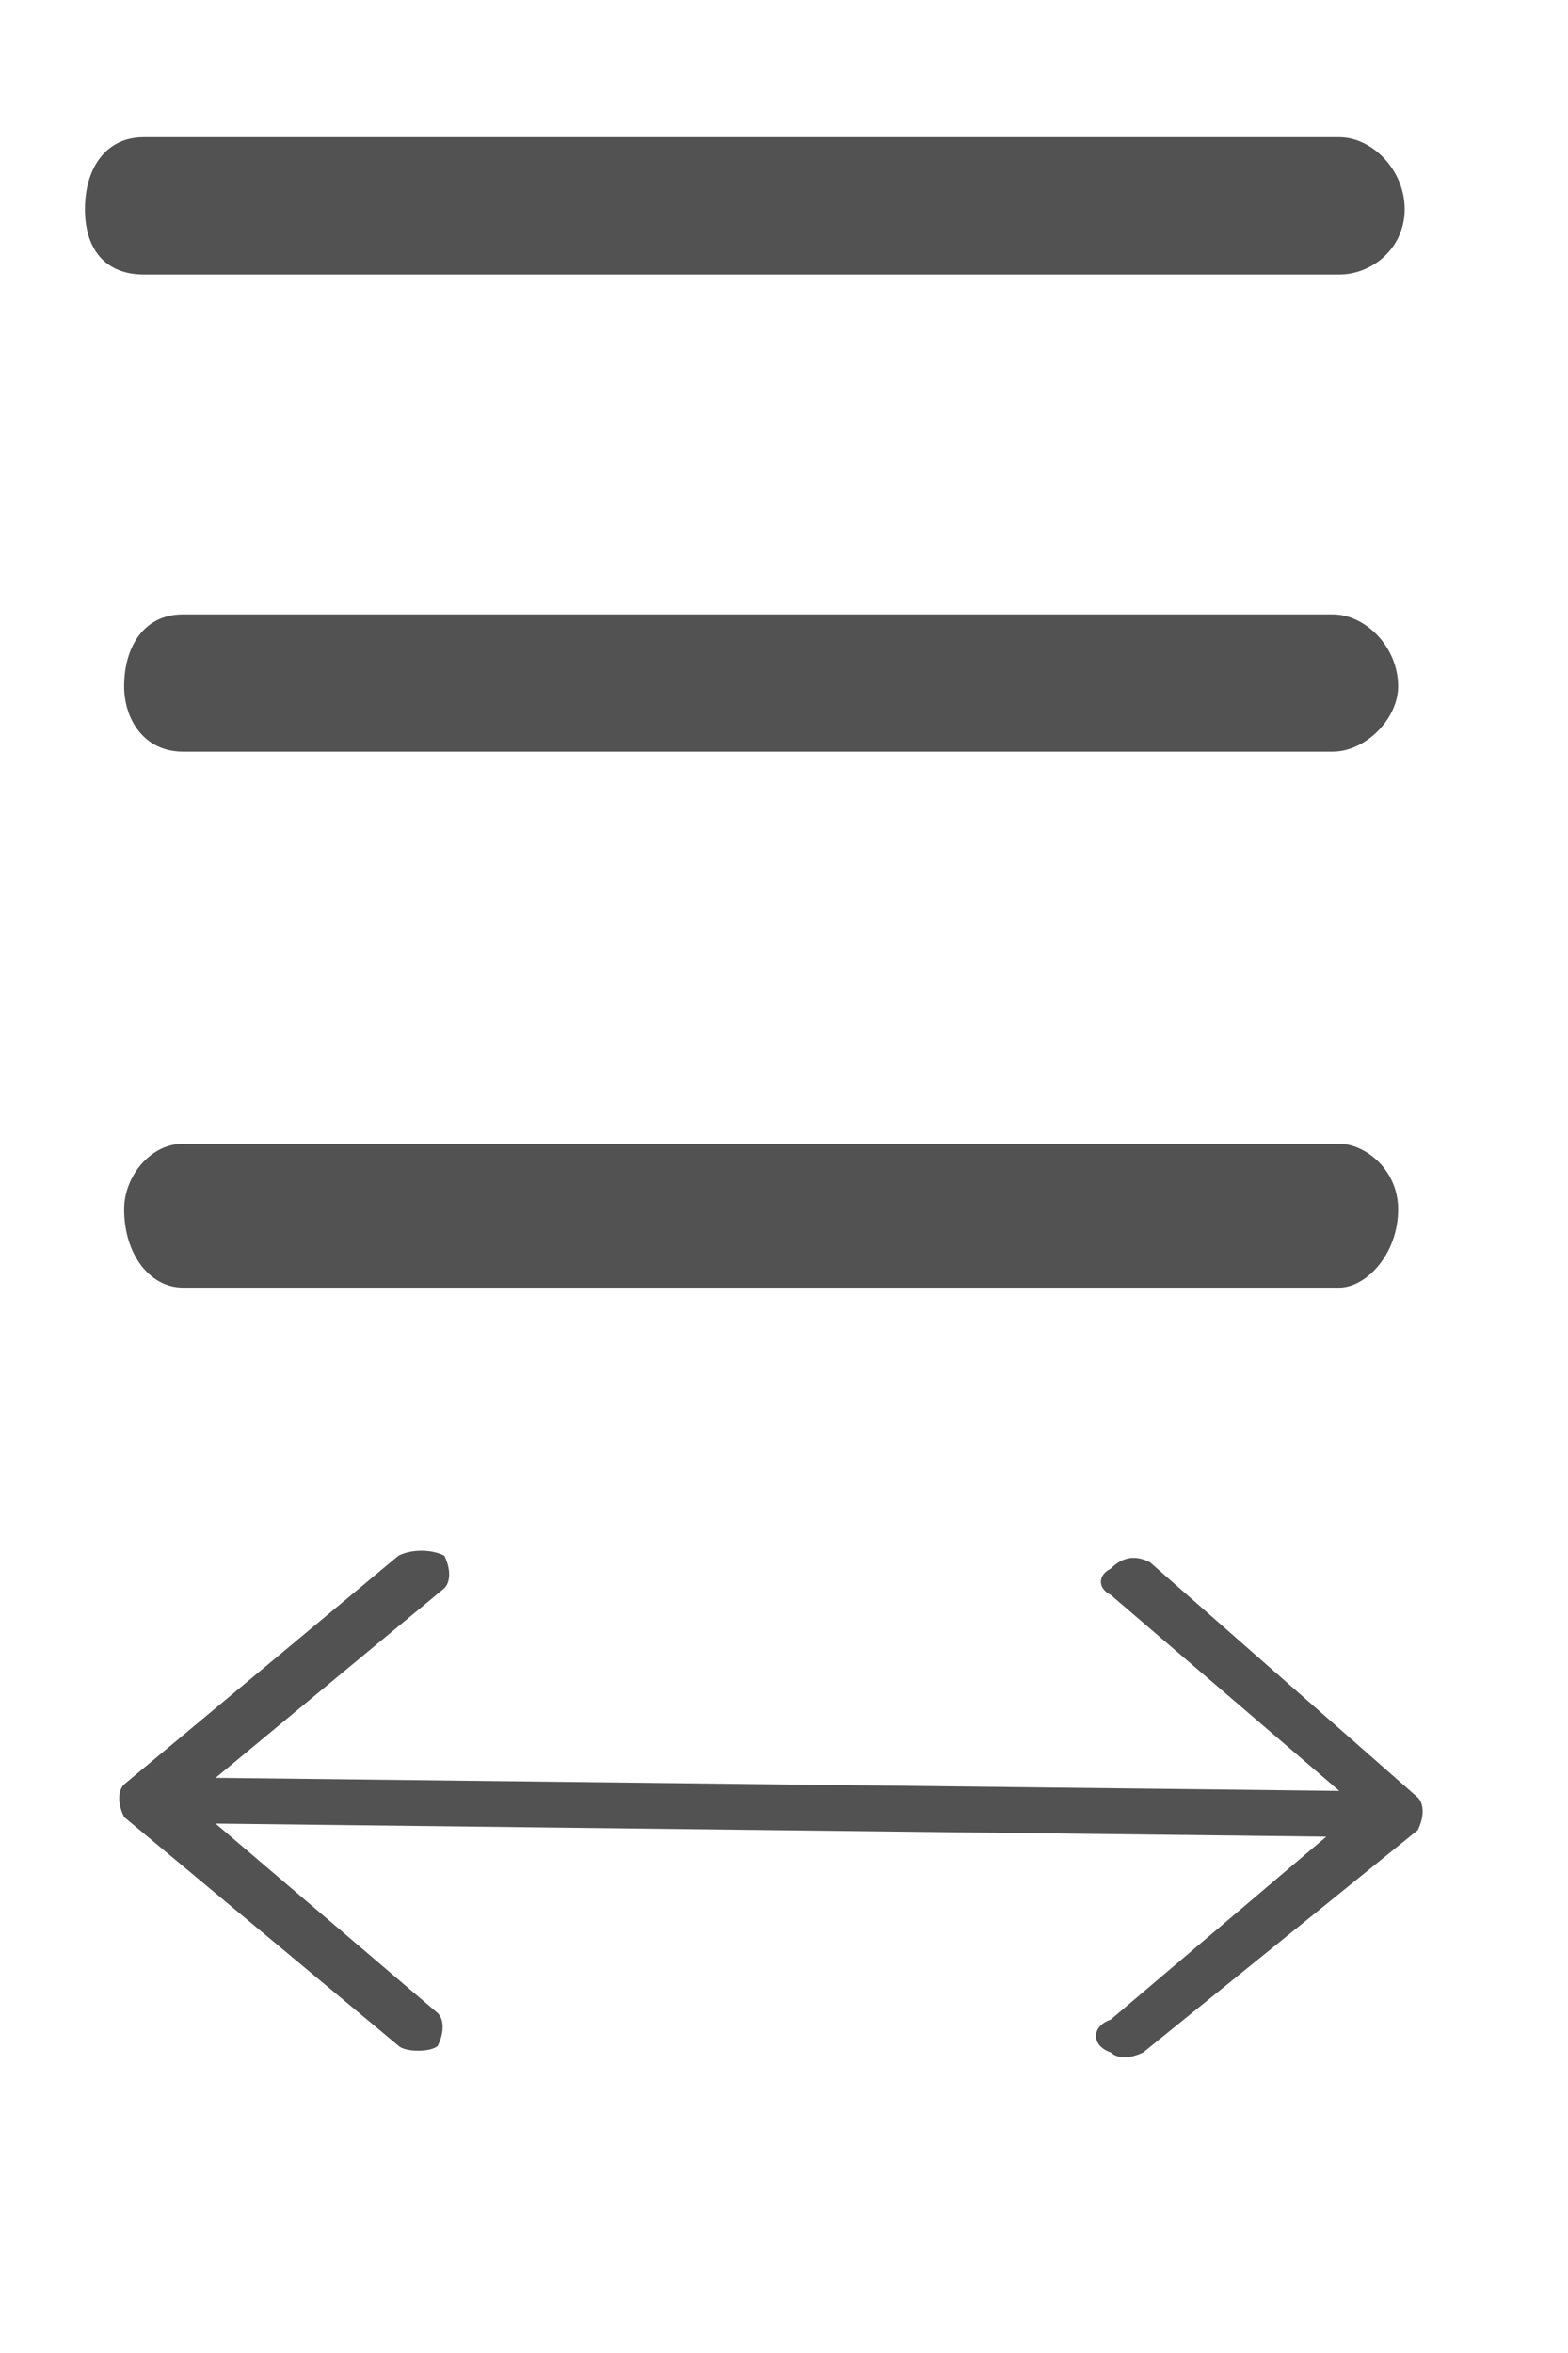 <svg width="24" height="36" viewBox="0 0 24 24" fill="none" xmlns="http://www.w3.org/2000/svg"><path fill-rule="evenodd" clip-rule="evenodd" d="M 1.9 12.5 C 1.9 12 2.3 11.5 2.8 11.5 L 20.5 11.5 C 20.9 11.5 21.4 11.9 21.4 12.5 C 21.4 13.2 20.9 13.7 20.5 13.7 L 2.8 13.7 C 2.3 13.7 1.9 13.2 1.9 12.5 Z" fill="#525252"/><path transform="matrix(1,0,0,1,0,0)" fill-rule="evenodd" clip-rule="evenodd" d="M 1.9 4.5 C 1.9 3.9 2.2 3.4 2.8 3.4 L 20.4 3.4 C 20.9 3.4 21.4 3.9 21.4 4.5 C 21.4 5 20.9 5.5 20.4 5.5 L 2.8 5.5 C 2.2 5.5 1.9 5 1.9 4.5 Z" fill="#525252"/><path fill-rule="evenodd" clip-rule="evenodd" d="M 1.3 -2.8 C 1.3 -3.4 1.6 -3.9 2.2 -3.9 L 20.5 -3.9 C 21 -3.9 21.5 -3.4 21.5 -2.8 C 21.5 -2.2 21 -1.8 20.5 -1.8 L 2.2 -1.8 C 1.6 -1.8 1.3 -2.2 1.3 -2.8 Z" fill="#525252"/><path d="M 6.7 25.3 C 6.8 25.1 6.8 24.9 6.7 24.8 L 3.3 21.9 L 20.3 22.1 L 17 24.9 C 16.7 25 16.7 25.3 17 25.4 C 17.1 25.5 17.3 25.5 17.5 25.4 L 21.7 22 C 21.8 21.8 21.8 21.6 21.7 21.5 L 17.6 17.9 C 17.4 17.8 17.2 17.8 17 18 C 16.8 18.1 16.8 18.3 17 18.4 L 20.5 21.4 L 3.3 21.2 L 6.8 18.3 C 6.9 18.2 6.9 18 6.8 17.8 C 6.6 17.7 6.3 17.7 6.1 17.8 L 1.9 21.3 C 1.8 21.4 1.8 21.6 1.9 21.8 L 6.1 25.3 C 6.2 25.4 6.6 25.4 6.7 25.3 Z" fill="#525252"/></svg>